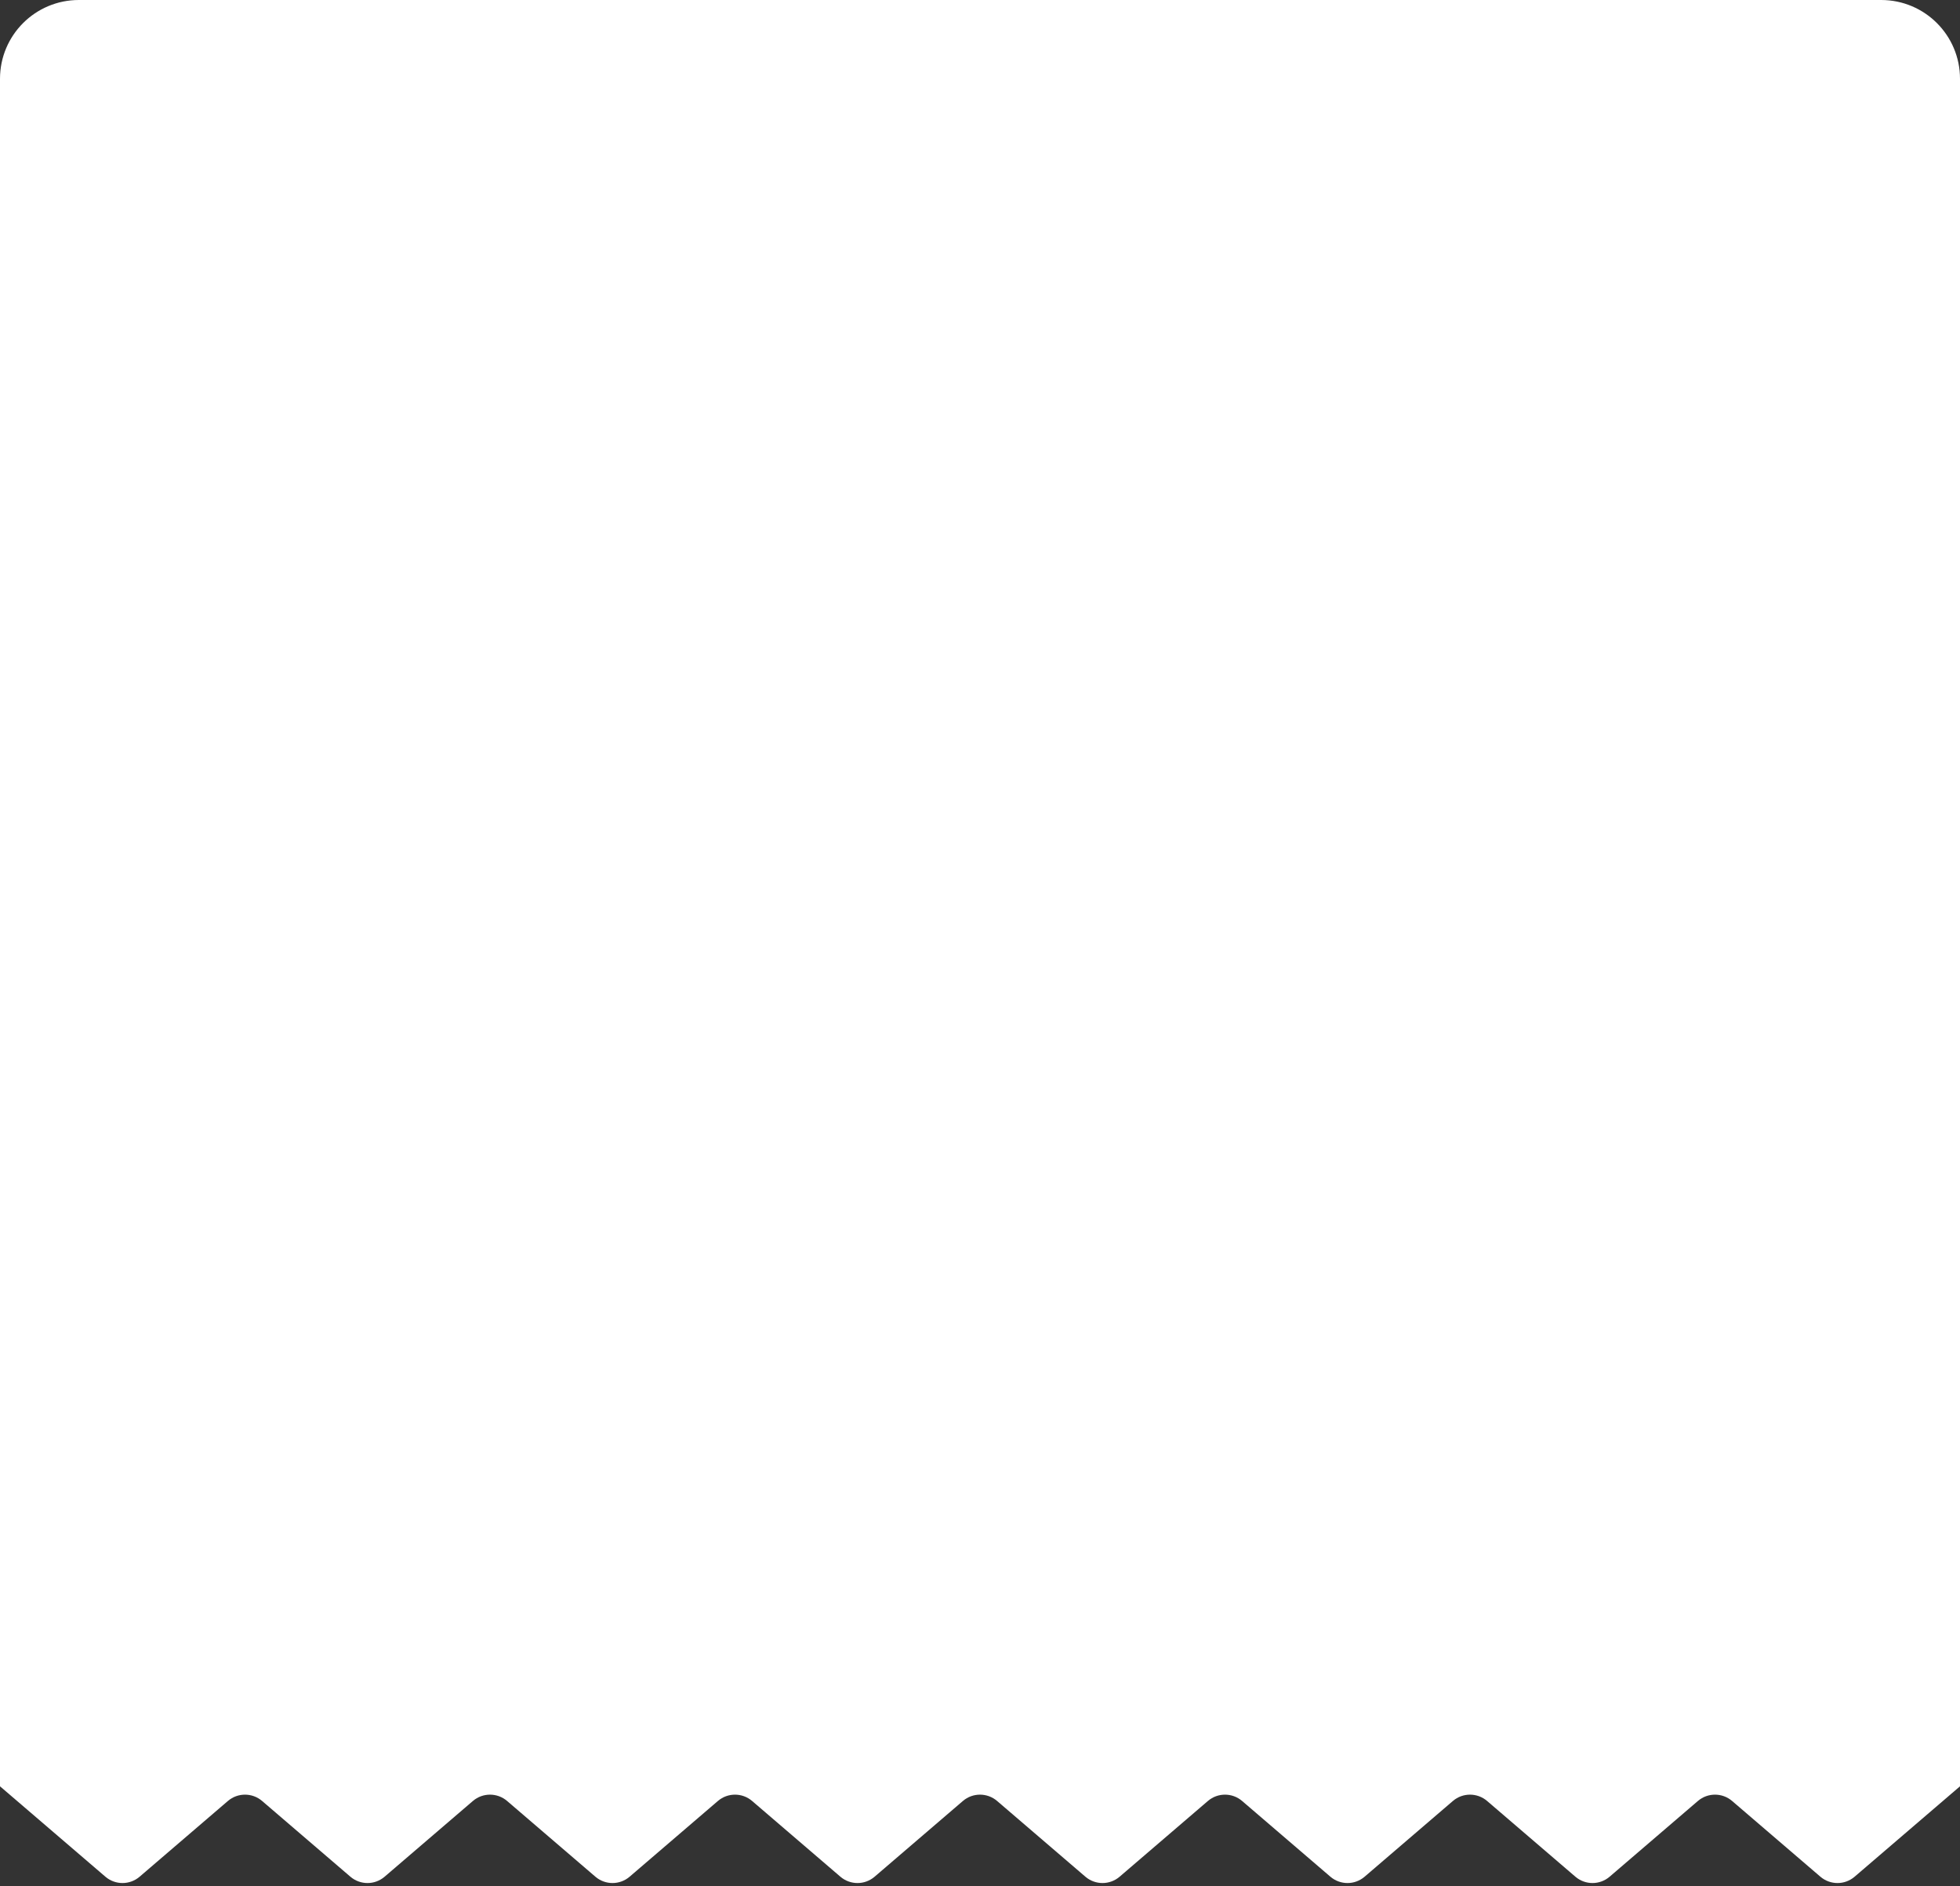 <svg width="373" height="359" viewBox="0 0 373 359" fill="none" xmlns="http://www.w3.org/2000/svg">
<rect x="0" y="0" width="373" height="359" fill="#333333" stroke="none"/>
<path d="M0 15C0 6.716 6.716 0 15 0H23.312H46.625H69.938H93.25H116.562H139.875H163.188H186.5H209.812H233.125H256.438H279.75H303.063H326.375H349.688H358C366.284 0 373 6.716 373 15V340L352.943 357.207C351.07 358.814 348.305 358.814 346.432 357.207L329.631 342.793C327.758 341.186 324.992 341.186 323.119 342.793L306.318 357.207C304.445 358.814 301.68 358.814 299.807 357.207L283.006 342.793C281.133 341.186 278.367 341.186 276.494 342.793L259.693 357.207C257.82 358.814 255.055 358.814 253.182 357.207L236.381 342.793C234.508 341.186 231.742 341.186 229.869 342.793L213.068 357.207C211.195 358.814 208.43 358.814 206.557 357.207L189.756 342.793C187.883 341.186 185.117 341.186 183.244 342.793L166.443 357.207C164.57 358.814 161.805 358.814 159.932 357.207L143.131 342.793C141.258 341.186 138.492 341.186 136.619 342.793L119.818 357.207C117.945 358.814 115.18 358.814 113.307 357.207L96.506 342.793C94.633 341.186 91.867 341.186 89.994 342.793L73.193 357.207C71.32 358.814 68.555 358.814 66.682 357.207L49.881 342.793C48.008 341.186 45.242 341.186 43.369 342.793L26.568 357.207C24.695 358.814 21.93 358.814 20.057 357.207L0 340V15Z" fill="white"/>
</svg>
